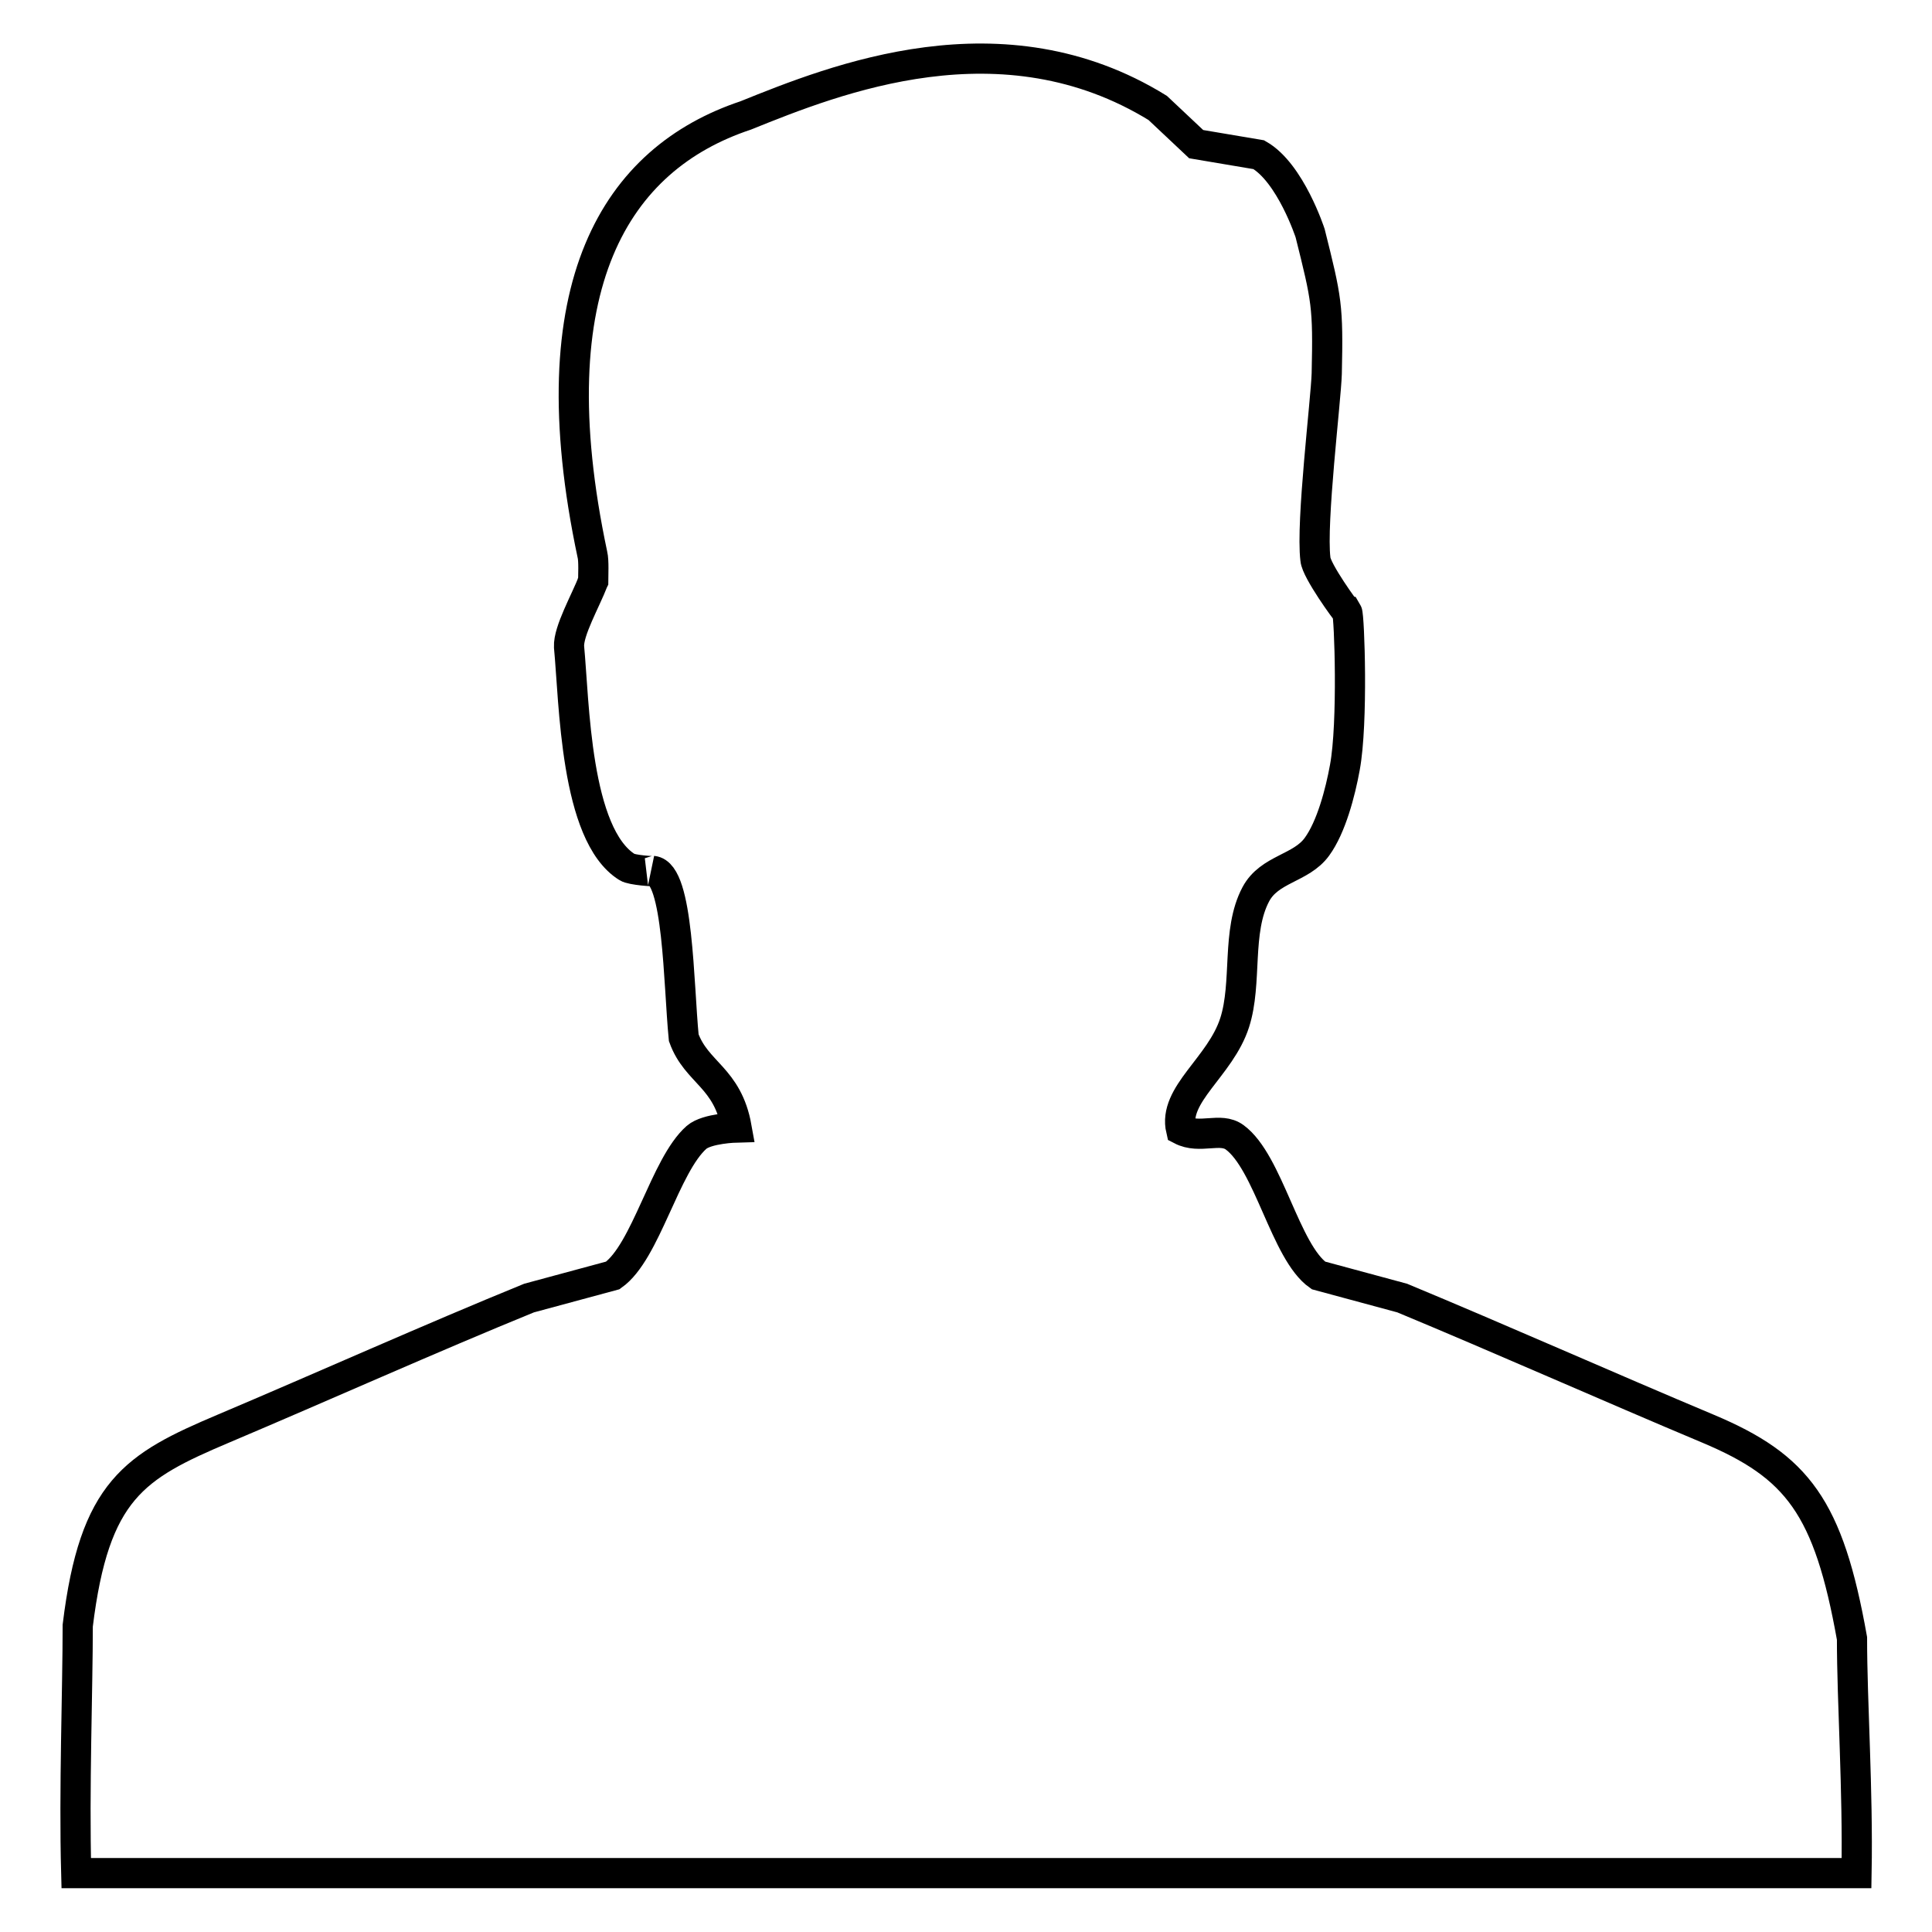 <?xml version="1.0" encoding="utf-8"?>
<!-- Svg Vector Icons : http://www.onlinewebfonts.com/icon -->
<!DOCTYPE svg PUBLIC "-//W3C//DTD SVG 1.1//EN" "http://www.w3.org/Graphics/SVG/1.1/DTD/svg11.dtd">
<svg version="1.1" xmlns="http://www.w3.org/2000/svg" xmlns:xlink="http://www.w3.org/1999/xlink" x="0px" y="0px" viewBox="0 0 256 256" enable-background="new 0 0 256 256" xml:space="preserve">
<g><g><path stroke-width="4" fill-opacity="0" stroke="#000000"  d="M174.3,74.1c-0.6-4.9,1.4-21.1,1.5-24.6c0.2-9,0-9.8-2.2-18.6c0,0-2.6-8-6.8-10.4l-8.3-1.4l-5.1-4.8c-20.6-12.7-42.7-3.8-54.6,1C81.7,21,70.9,37.7,78.5,73.5c0.2,0.8,0.1,2.8,0.1,3.5c-0.3,0.6,0,0,0,0c-1,2.6-3.3,6.6-3.2,8.7c0.7,7.3,0.8,24.9,7.7,29.2c0.6,0.4,3.7,0.6,3.4,0.5c3.4,0.3,3.4,15,4.1,22.1c1.7,4.7,5.8,5.2,7,11.9c0,0-3.9,0.1-5.3,1.3c-4.2,3.7-6.7,15.2-11.1,18.3c-3.7,1-7.4,2-11.1,3c-13,5.3-27.5,11.8-40.5,17.3c-11.8,5-17.1,8.1-19.3,26.1c0,8.5-0.5,21.7-0.2,32.8H246c0.2-11.1-0.6-22.6-0.6-31.1c-3.1-17.4-7.2-22.8-19.1-27.8c-13.1-5.5-27.5-11.9-40.5-17.3c-3.7-1-7.4-2-11.1-3c-4.4-3.1-6.6-15-11.1-18.3c-1.9-1.4-4.6,0.3-7.1-1c-1.1-4.7,5.2-8.3,7.1-14.2c1.7-5.3,0.2-12.1,2.8-17c1.8-3.4,6-3.4,8.1-6.3c1.9-2.6,3.1-7.2,3.7-10.5c1.1-5.9,0.6-20.1,0.3-20.6C178.4,81.1,174.4,75.6,174.3,74.1z"/></g></g>
</svg>